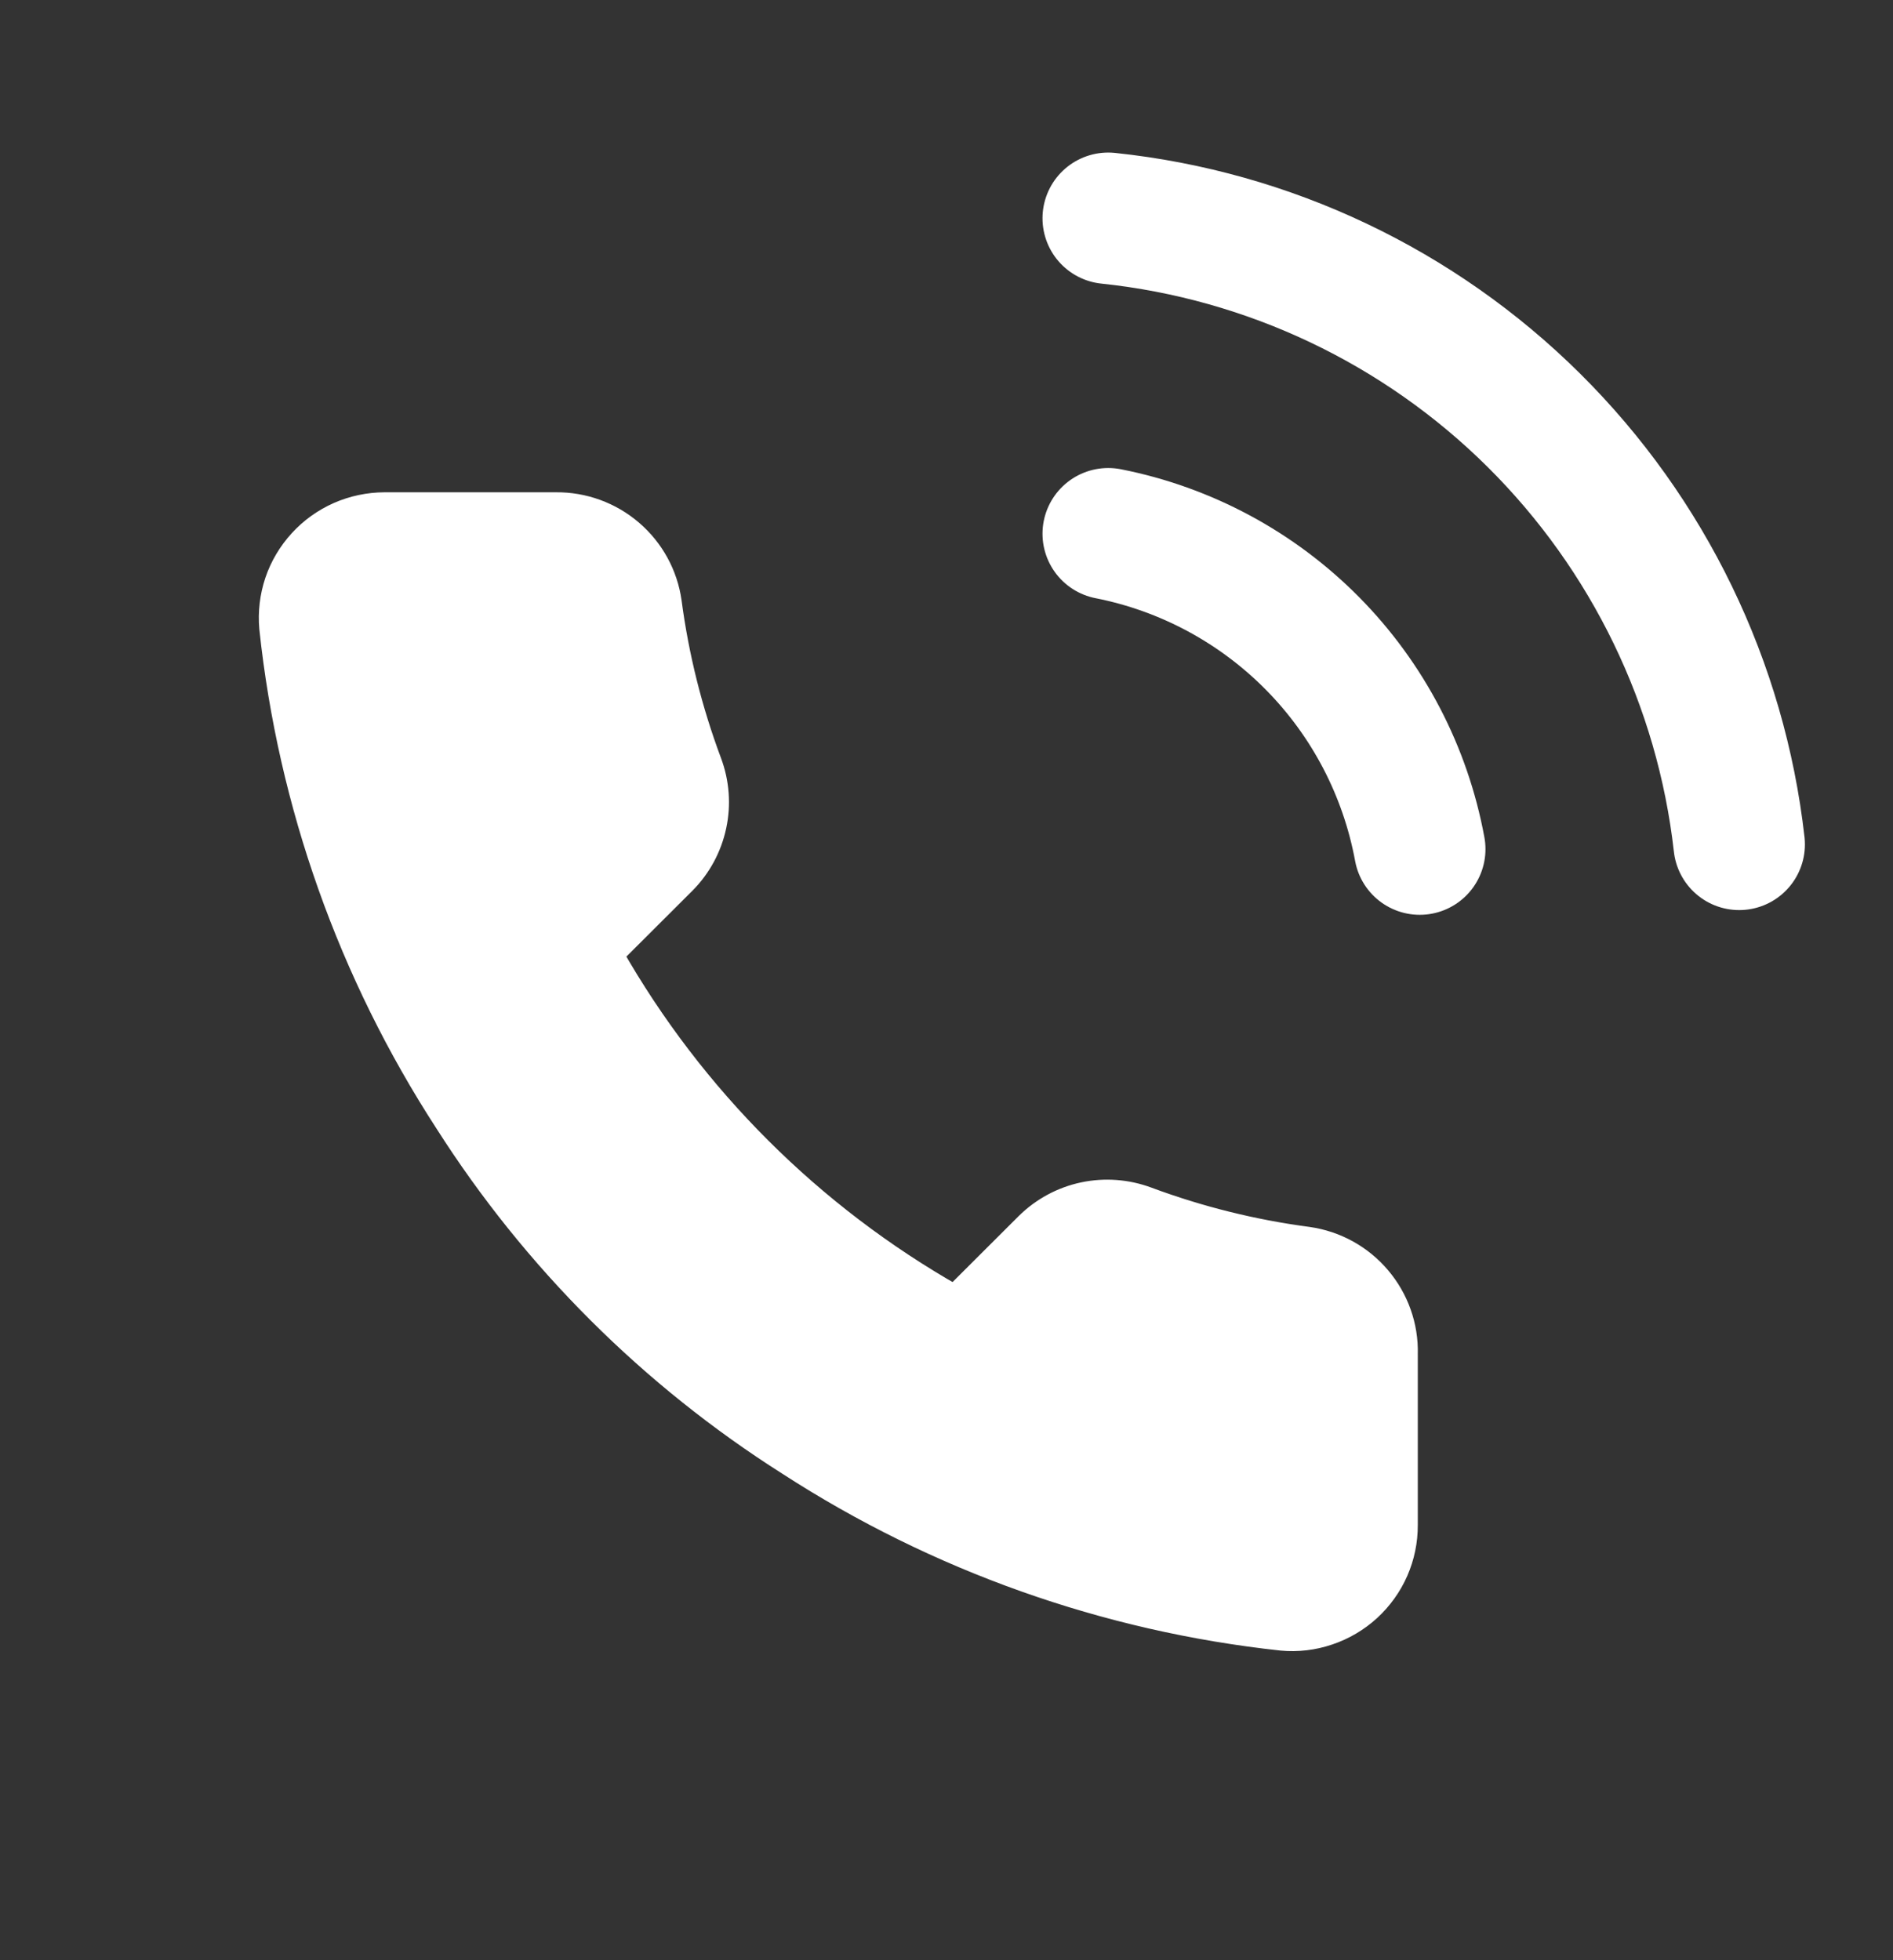 <svg width="28" height="29" viewBox="0 0 28 29" fill="none" xmlns="http://www.w3.org/2000/svg">
<rect x="0" y="0" width="28" height="29" fill="#333333" stroke="none"/>
<path d="M20.799 20.033V22.562C20.8 22.797 20.752 23.03 20.658 23.245C20.564 23.46 20.425 23.653 20.252 23.812C20.079 23.97 19.874 24.091 19.651 24.166C19.428 24.242 19.192 24.27 18.958 24.248C16.359 23.967 13.862 23.08 11.668 21.66C9.627 20.366 7.897 18.639 6.6 16.602C5.173 14.403 4.284 11.899 4.007 9.293C3.986 9.06 4.014 8.825 4.088 8.603C4.163 8.381 4.284 8.178 4.442 8.005C4.6 7.832 4.792 7.694 5.007 7.599C5.221 7.505 5.453 7.456 5.688 7.455H8.222C8.632 7.451 9.029 7.596 9.34 7.863C9.651 8.13 9.854 8.5 9.911 8.905C10.018 9.715 10.217 10.509 10.503 11.274C10.616 11.576 10.641 11.904 10.573 12.219C10.506 12.534 10.35 12.824 10.123 13.053L9.05 14.124C10.252 16.234 12.003 17.982 14.118 19.182L15.191 18.111C15.42 17.885 15.71 17.728 16.026 17.661C16.342 17.594 16.671 17.619 16.973 17.732C17.739 18.017 18.536 18.215 19.347 18.322C19.757 18.38 20.132 18.586 20.399 18.902C20.667 19.217 20.81 19.62 20.799 20.033Z" fill="white" stroke="white" stroke-width="0.344" stroke-linecap="round" stroke-linejoin="round"/>
<path d="M16.392 3.229C18.77 3.479 20.991 4.534 22.688 6.218C24.385 7.903 25.457 10.116 25.725 12.492" stroke="white" stroke-width="1.944" stroke-linecap="round" stroke-linejoin="round"/>
<path d="M16.392 7.896C17.539 8.122 18.592 8.688 19.414 9.52C20.236 10.352 20.788 11.412 21 12.562" stroke="white" stroke-width="1.944" stroke-linecap="round" stroke-linejoin="round"/>
</svg>
